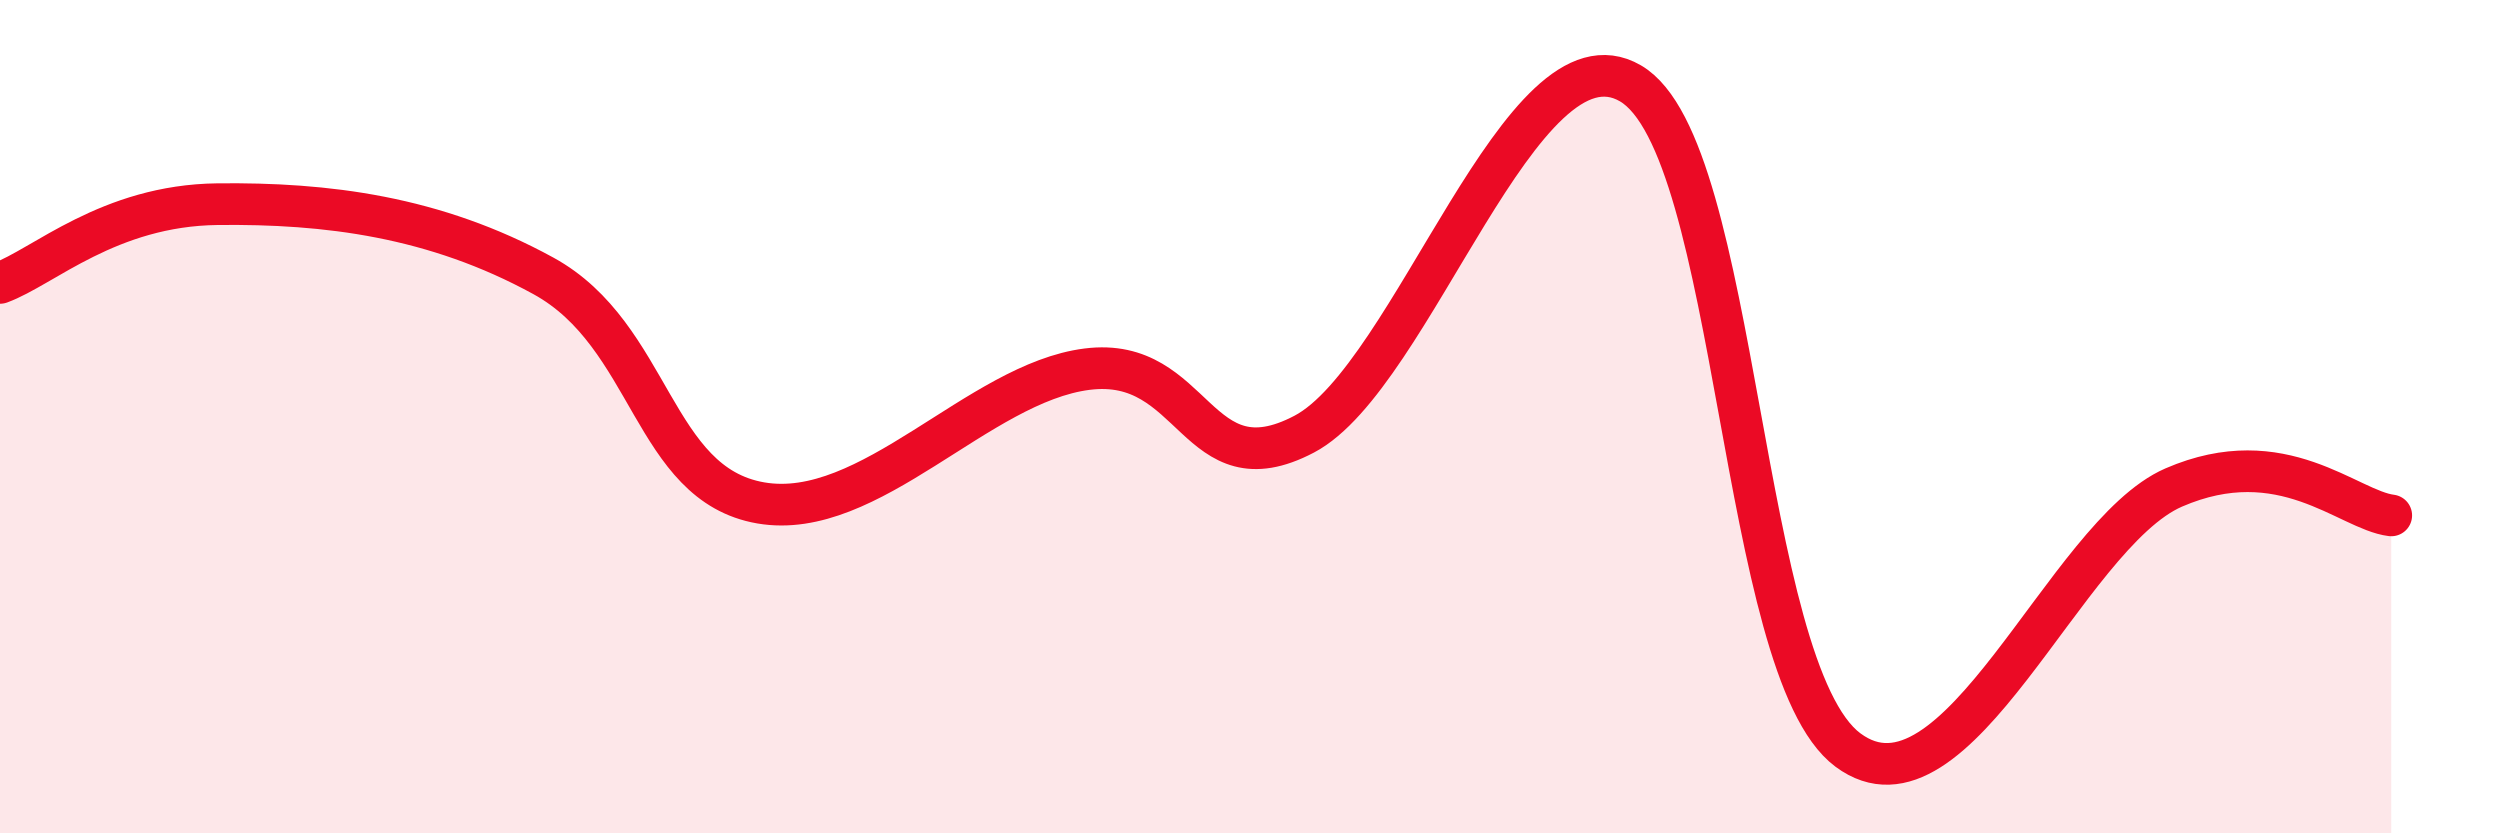 
    <svg width="60" height="20" viewBox="0 0 60 20" xmlns="http://www.w3.org/2000/svg">
      <path
        d="M 0,6.79 C 1.04,6.41 2.61,4.93 5.22,4.9 C 7.83,4.87 10.43,5.19 13.04,6.62 C 15.65,8.05 15.65,11.62 18.26,12.07 C 20.87,12.52 23.48,9.19 26.09,8.86 C 28.7,8.53 28.69,11.79 31.3,10.42 C 33.91,9.05 36.52,0.48 39.13,2 C 41.74,3.52 41.74,16.06 44.35,18 C 46.96,19.94 49.56,12.83 52.17,11.7 C 54.78,10.57 56.35,12.24 57.39,12.37L57.39 20L0 20Z"
        fill="#EB0A25"
        opacity="0.1"
        stroke-linecap="round"
        stroke-linejoin="round"
      />
      <path
        d="M 0,6.79 C 1.04,6.41 2.61,4.93 5.22,4.9 C 7.83,4.87 10.43,5.19 13.04,6.62 C 15.65,8.05 15.65,11.62 18.26,12.07 C 20.87,12.52 23.48,9.19 26.09,8.86 C 28.7,8.53 28.69,11.79 31.3,10.42 C 33.91,9.05 36.52,0.48 39.13,2 C 41.74,3.52 41.74,16.06 44.35,18 C 46.96,19.94 49.56,12.83 52.17,11.7 C 54.78,10.57 56.35,12.24 57.39,12.37"
        stroke="#EB0A25"
        stroke-width="1"
        fill="none"
        stroke-linecap="round"
        stroke-linejoin="round"
      />
    </svg>
  